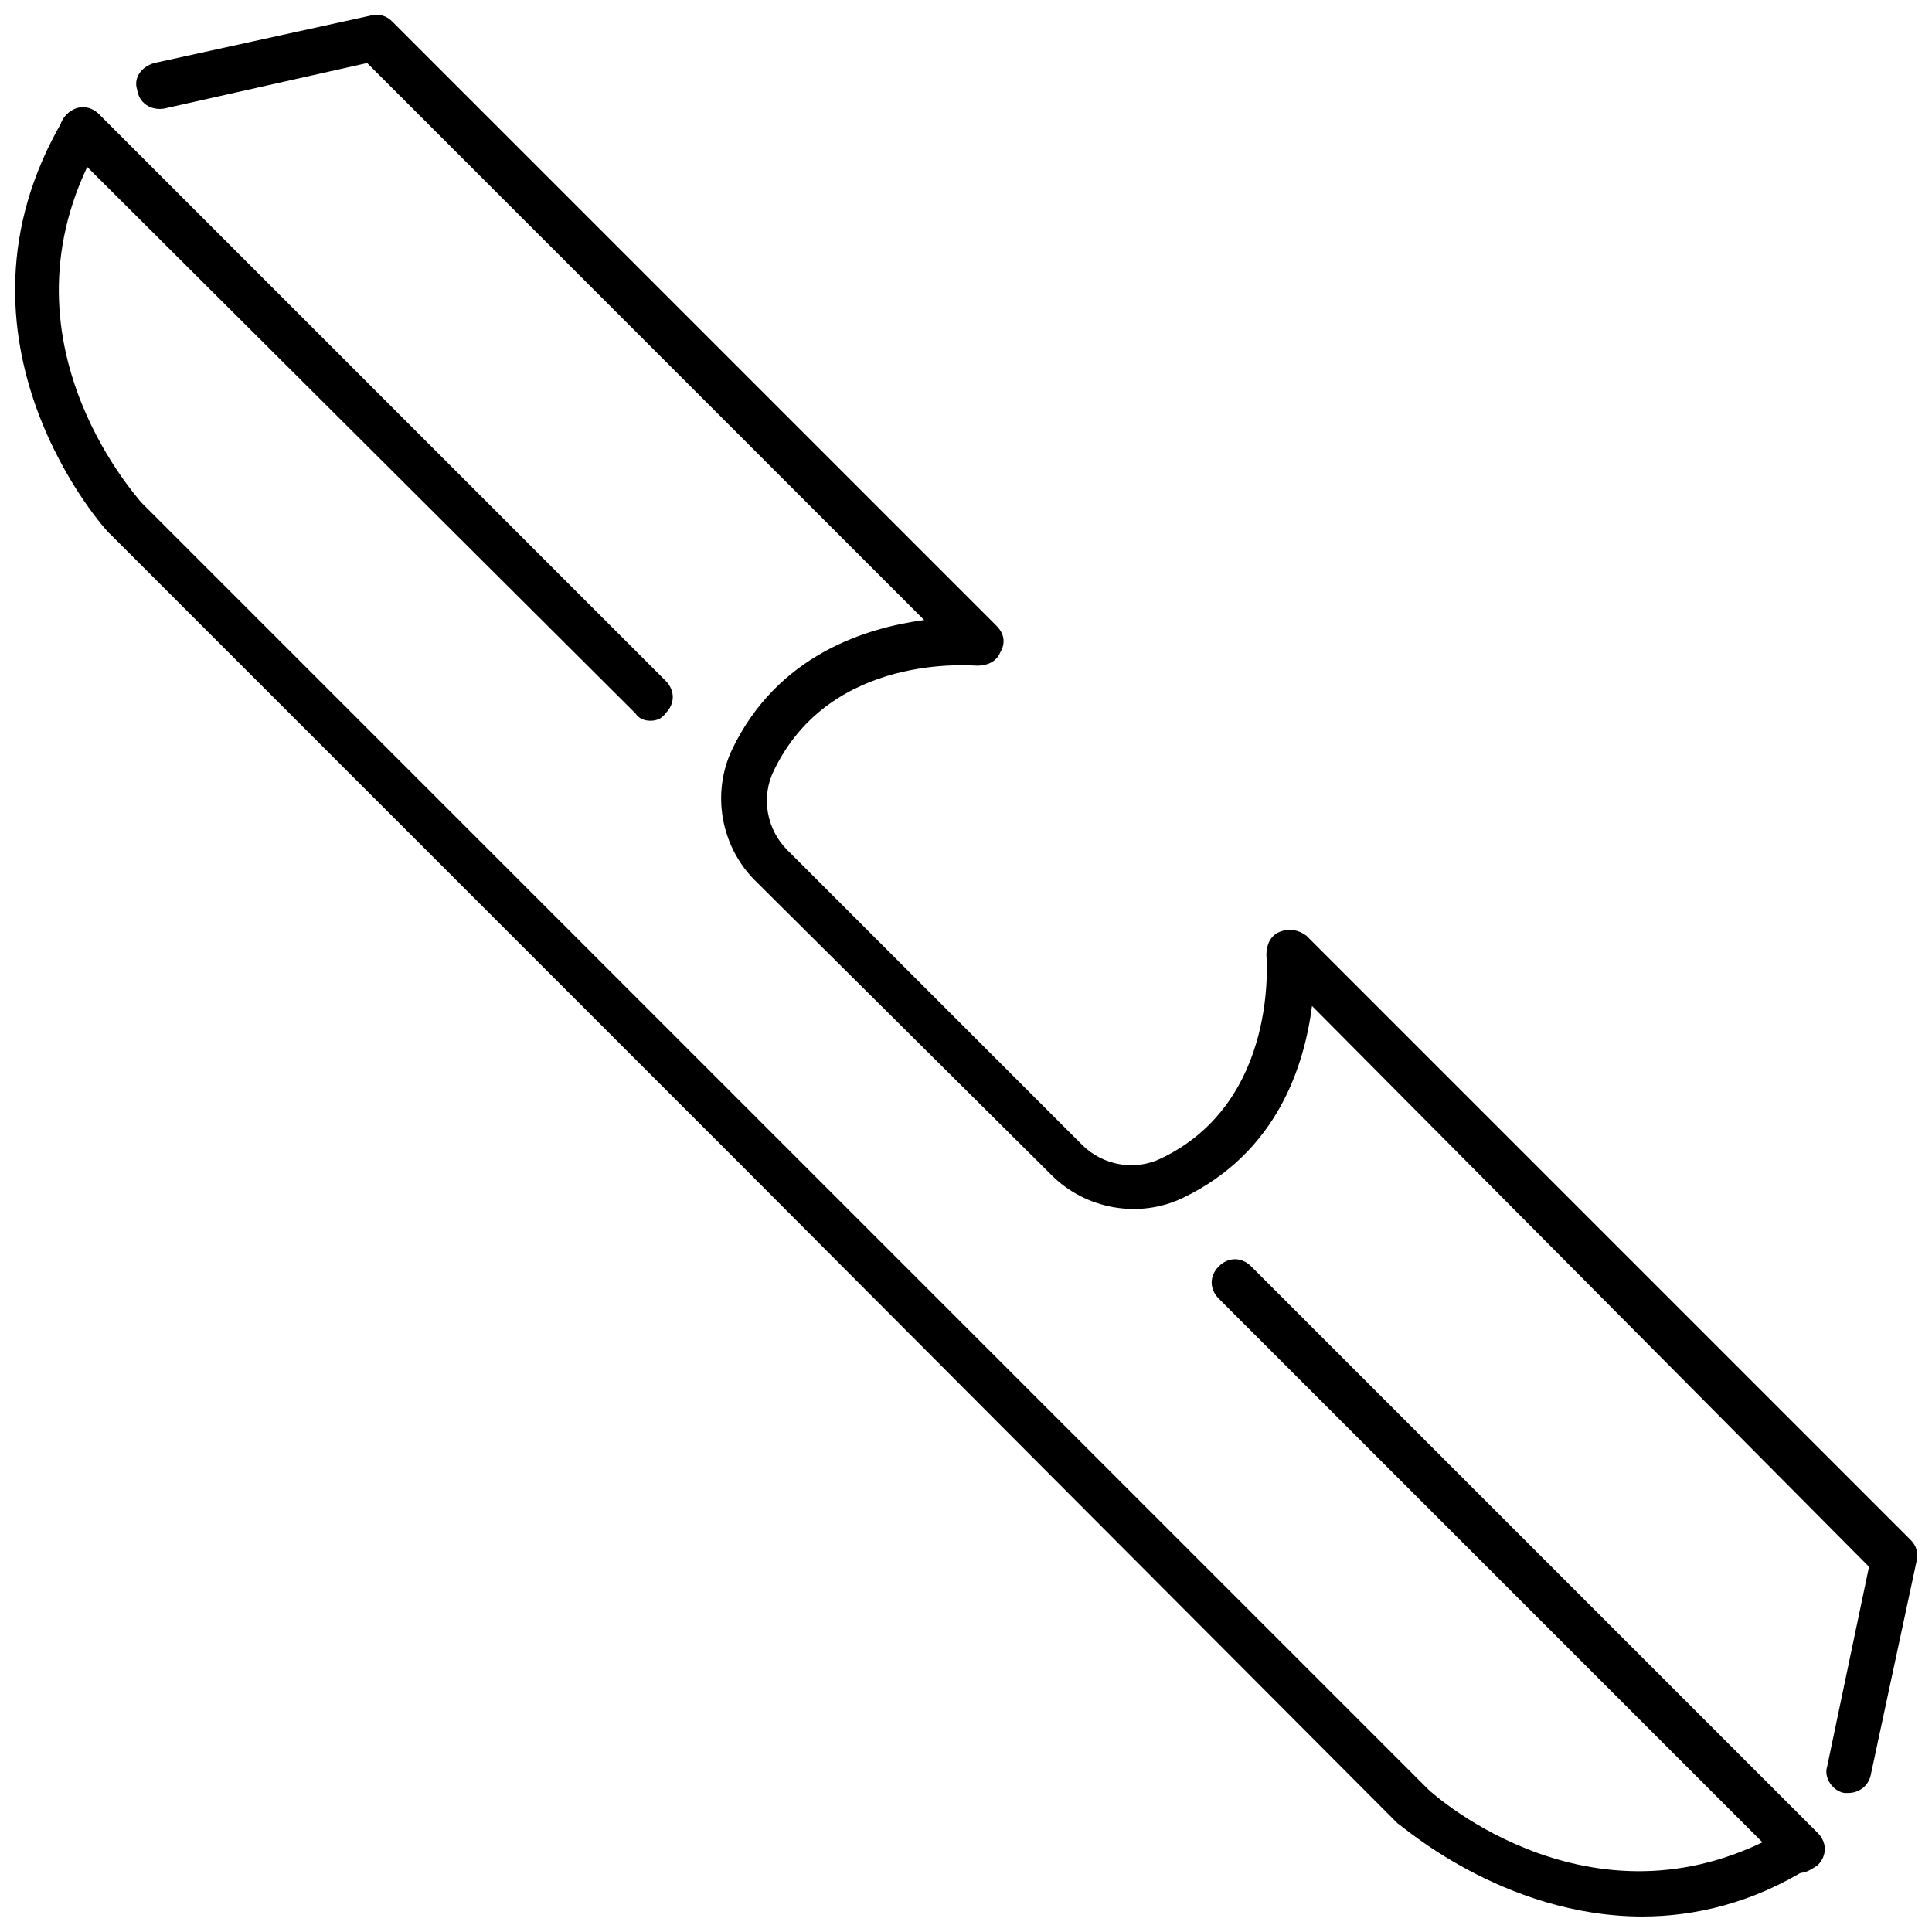 <?xml version="1.0" encoding="UTF-8"?>
<!-- Uploaded to: ICON Repo, www.svgrepo.com, Generator: ICON Repo Mixer Tools -->
<svg width="800px" height="800px" version="1.1" viewBox="144 144 512 512" xmlns="http://www.w3.org/2000/svg">
 <defs>
  <clipPath id="b">
   <path d="m148.09 172h478.91v479.9h-478.91z"/>
  </clipPath>
  <clipPath id="a">
   <path d="m180 148.09h471.9v471.91h-471.9z"/>
  </clipPath>
 </defs>
 <g clip-path="url(#b)">
  <path d="m579.36 651.9c-37.281 0-64.488-24.688-64.992-24.688l-173.81-174.32-167.27-167.27c-1.008-0.504-46.855-51.387-12.598-109.83 1.512-3.023 5.543-4.031 8.062-2.519 3.023 1.512 4.031 5.543 2.016 8.062-29.727 50.883 9.07 93.707 10.578 95.723l341.08 341.08c1.512 1.512 44.84 40.305 95.219 10.578 3.023-1.512 6.551-0.504 8.062 2.016 1.512 3.023 0.504 6.551-2.016 8.062-15.113 9.57-30.73 13.098-44.332 13.098z"/>
 </g>
 <g clip-path="url(#a)">
  <path d="m633.77 619.16h-1.008c-3.023-0.504-5.543-4.031-4.535-7.055l11.082-52.898-147.61-148.62c-2.016 15.617-9.07 38.793-34.258 50.883-11.586 5.543-25.695 3.023-34.762-6.047l-78.598-78.086c-9.07-9.07-11.586-23.176-6.047-34.762 12.09-25.191 35.77-32.242 50.883-34.258l-147.61-147.62-53.906 12.094c-3.527 0.504-6.551-1.512-7.055-5.039-1.008-3.023 1.008-6.047 4.535-7.055l57.434-12.594c2.016-0.504 4.031 0 5.543 1.512l160.21 160.21c2.016 2.016 2.519 4.535 1.008 7.055-1.008 2.519-3.527 3.527-6.047 3.527-1.512 0-38.793-3.527-53.906 27.711-3.527 7.055-2.016 15.617 3.527 21.16l78.09 78.09c5.543 5.543 14.105 7.055 21.16 3.527 31.234-15.113 27.711-53.402 27.711-53.906 0-2.519 1.008-5.039 3.527-6.047 2.519-1.008 5.039-0.504 7.055 1.008l160.21 160.21c1.512 1.512 2.016 3.527 1.512 5.543l-12.09 56.426c-0.508 3.019-3.027 5.035-6.051 5.035z"/>
 </g>
 <path d="m621.17 640.32c-1.512 0-3.023-0.504-4.031-2.016l-150.14-150.14c-2.519-2.519-2.519-6.047 0-8.566 2.519-2.519 6.047-2.519 8.566 0l150.14 150.14c2.519 2.519 2.519 6.047 0 8.566-1.512 1.008-3.023 2.016-4.535 2.016z"/>
 <path d="m316.37 335.01c-1.512 0-3.023-0.504-4.031-2.016l-150.64-150.14c-2.519-2.519-2.519-6.047 0-8.566 2.519-2.519 6.047-2.519 8.566 0l150.14 150.14c2.519 2.519 2.519 6.047 0 8.566-1.008 1.512-2.519 2.016-4.031 2.016z"/>
</svg>